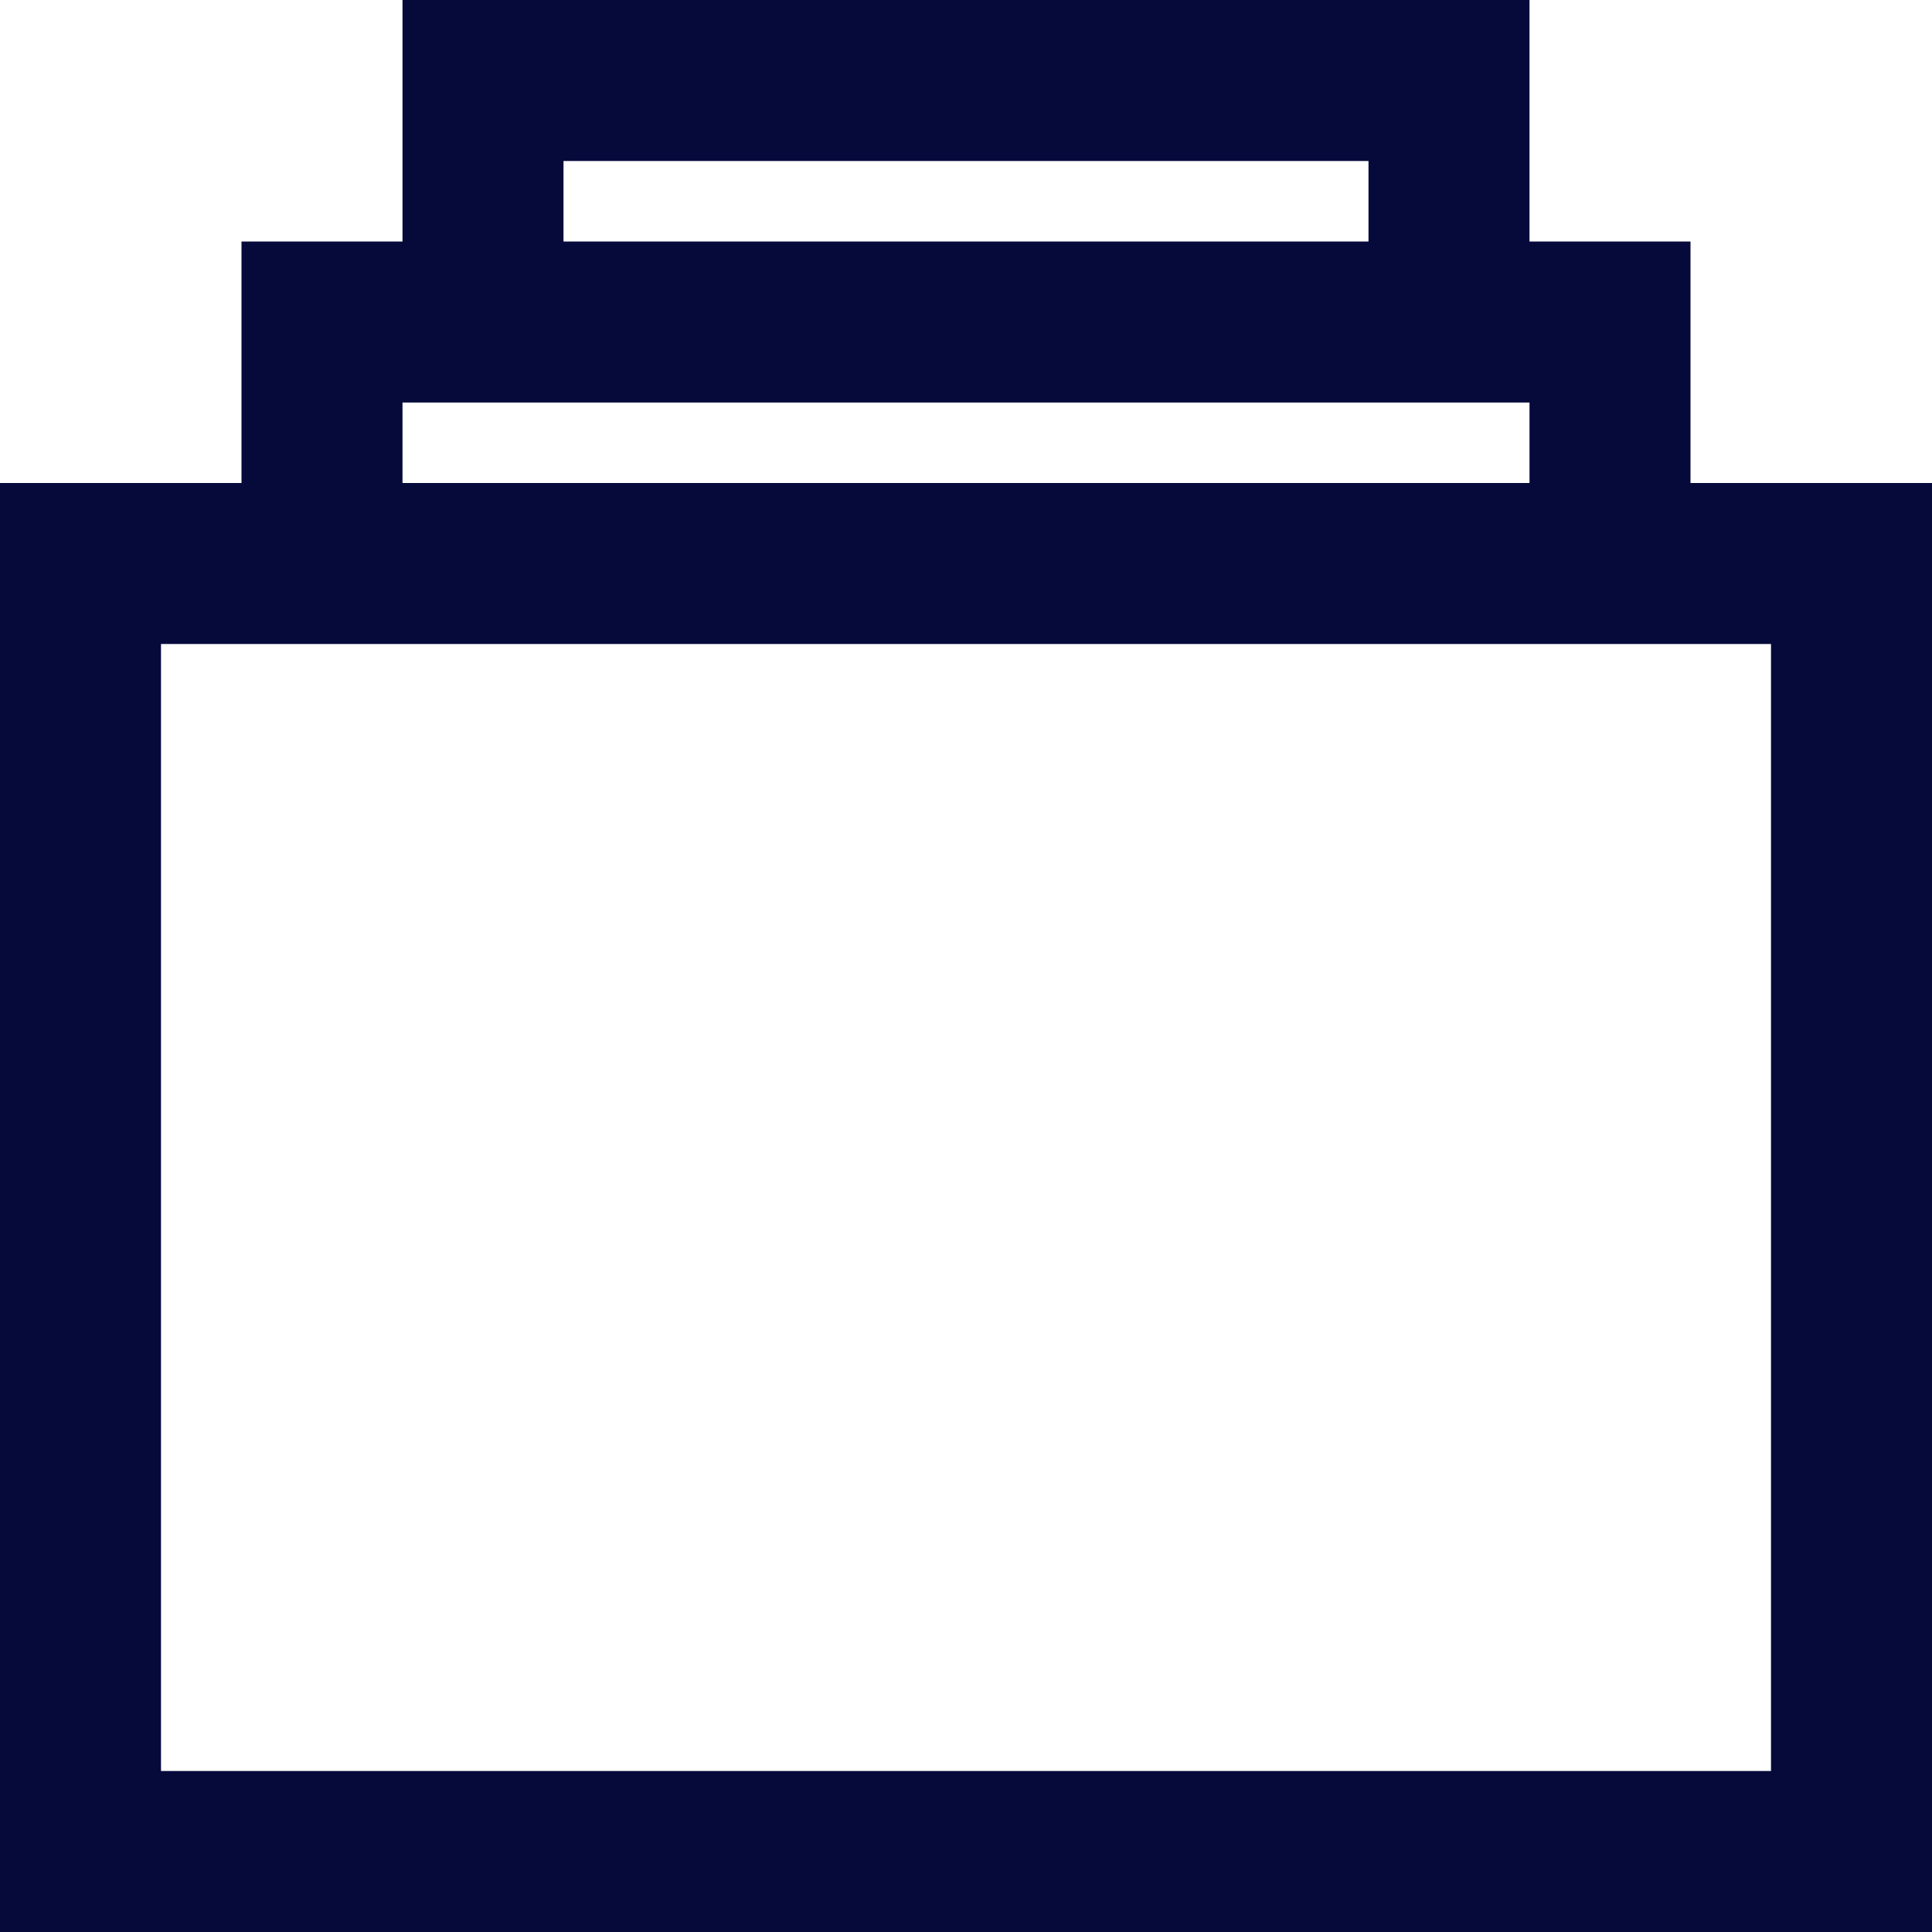 <svg xmlns="http://www.w3.org/2000/svg" width="24" height="24" viewBox="0 0 24 24">
    <g fill="none" fill-rule="evenodd" stroke="#060A3B" stroke-width="2">
        <path d="M1 7h22v16H1zM4 6V4h16v2M6 3.498V1h12v2.498"/>
    </g>
</svg>
